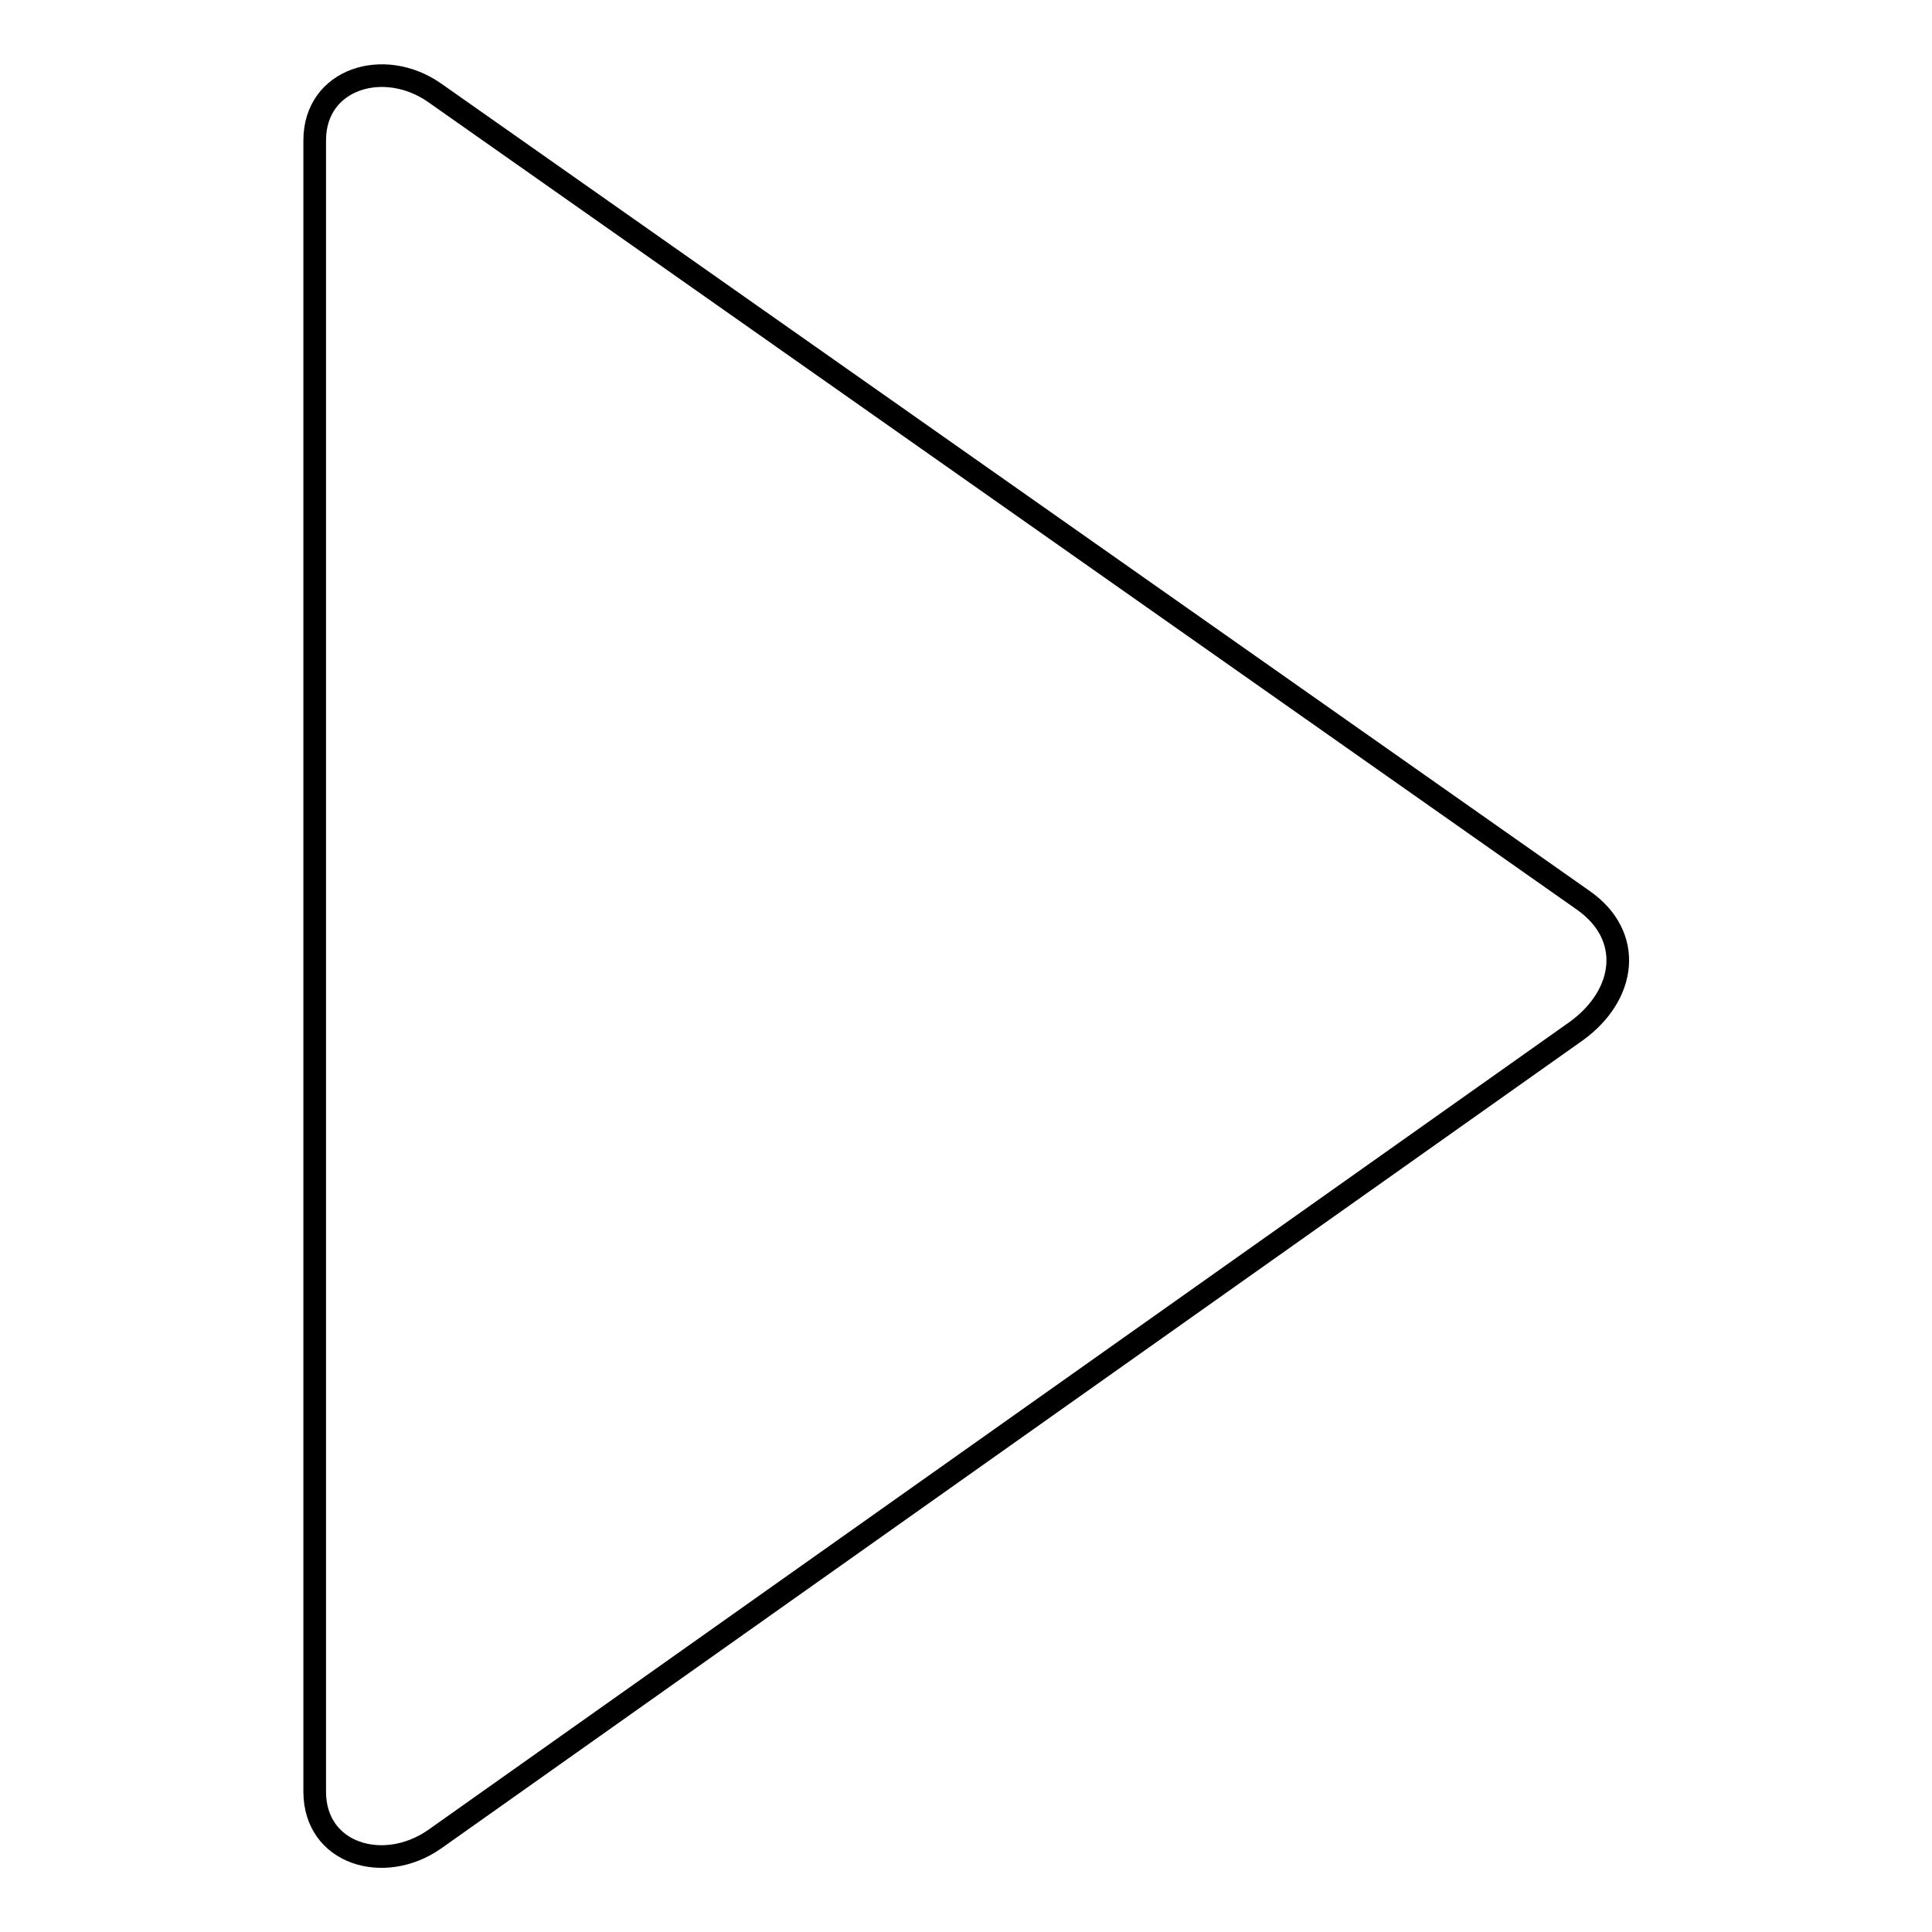 <?xml version="1.0" encoding="utf-8"?>
<!-- Svg Vector Icons : http://www.onlinewebfonts.com/icon -->
<!DOCTYPE svg PUBLIC "-//W3C//DTD SVG 1.1//EN" "http://www.w3.org/Graphics/SVG/1.1/DTD/svg11.dtd">
<svg version="1.1" xmlns="http://www.w3.org/2000/svg" xmlns:xlink="http://www.w3.org/1999/xlink" x="0px" y="0px" viewBox="0 0 256 256" enable-background="new 0 0 256 256" xml:space="preserve">
<g><g><path stroke-width="3" fill-opacity="0" stroke="#000000"  d="M57.6,243.7c-6.7,4.7-15.9,2-15.9-6.3V18.6c0-8.2,9.2-11,15.9-6.3l152.2,107c6.7,4.7,5.7,12.5-0.9,17.3L57.6,243.7z"/></g></g>
</svg>